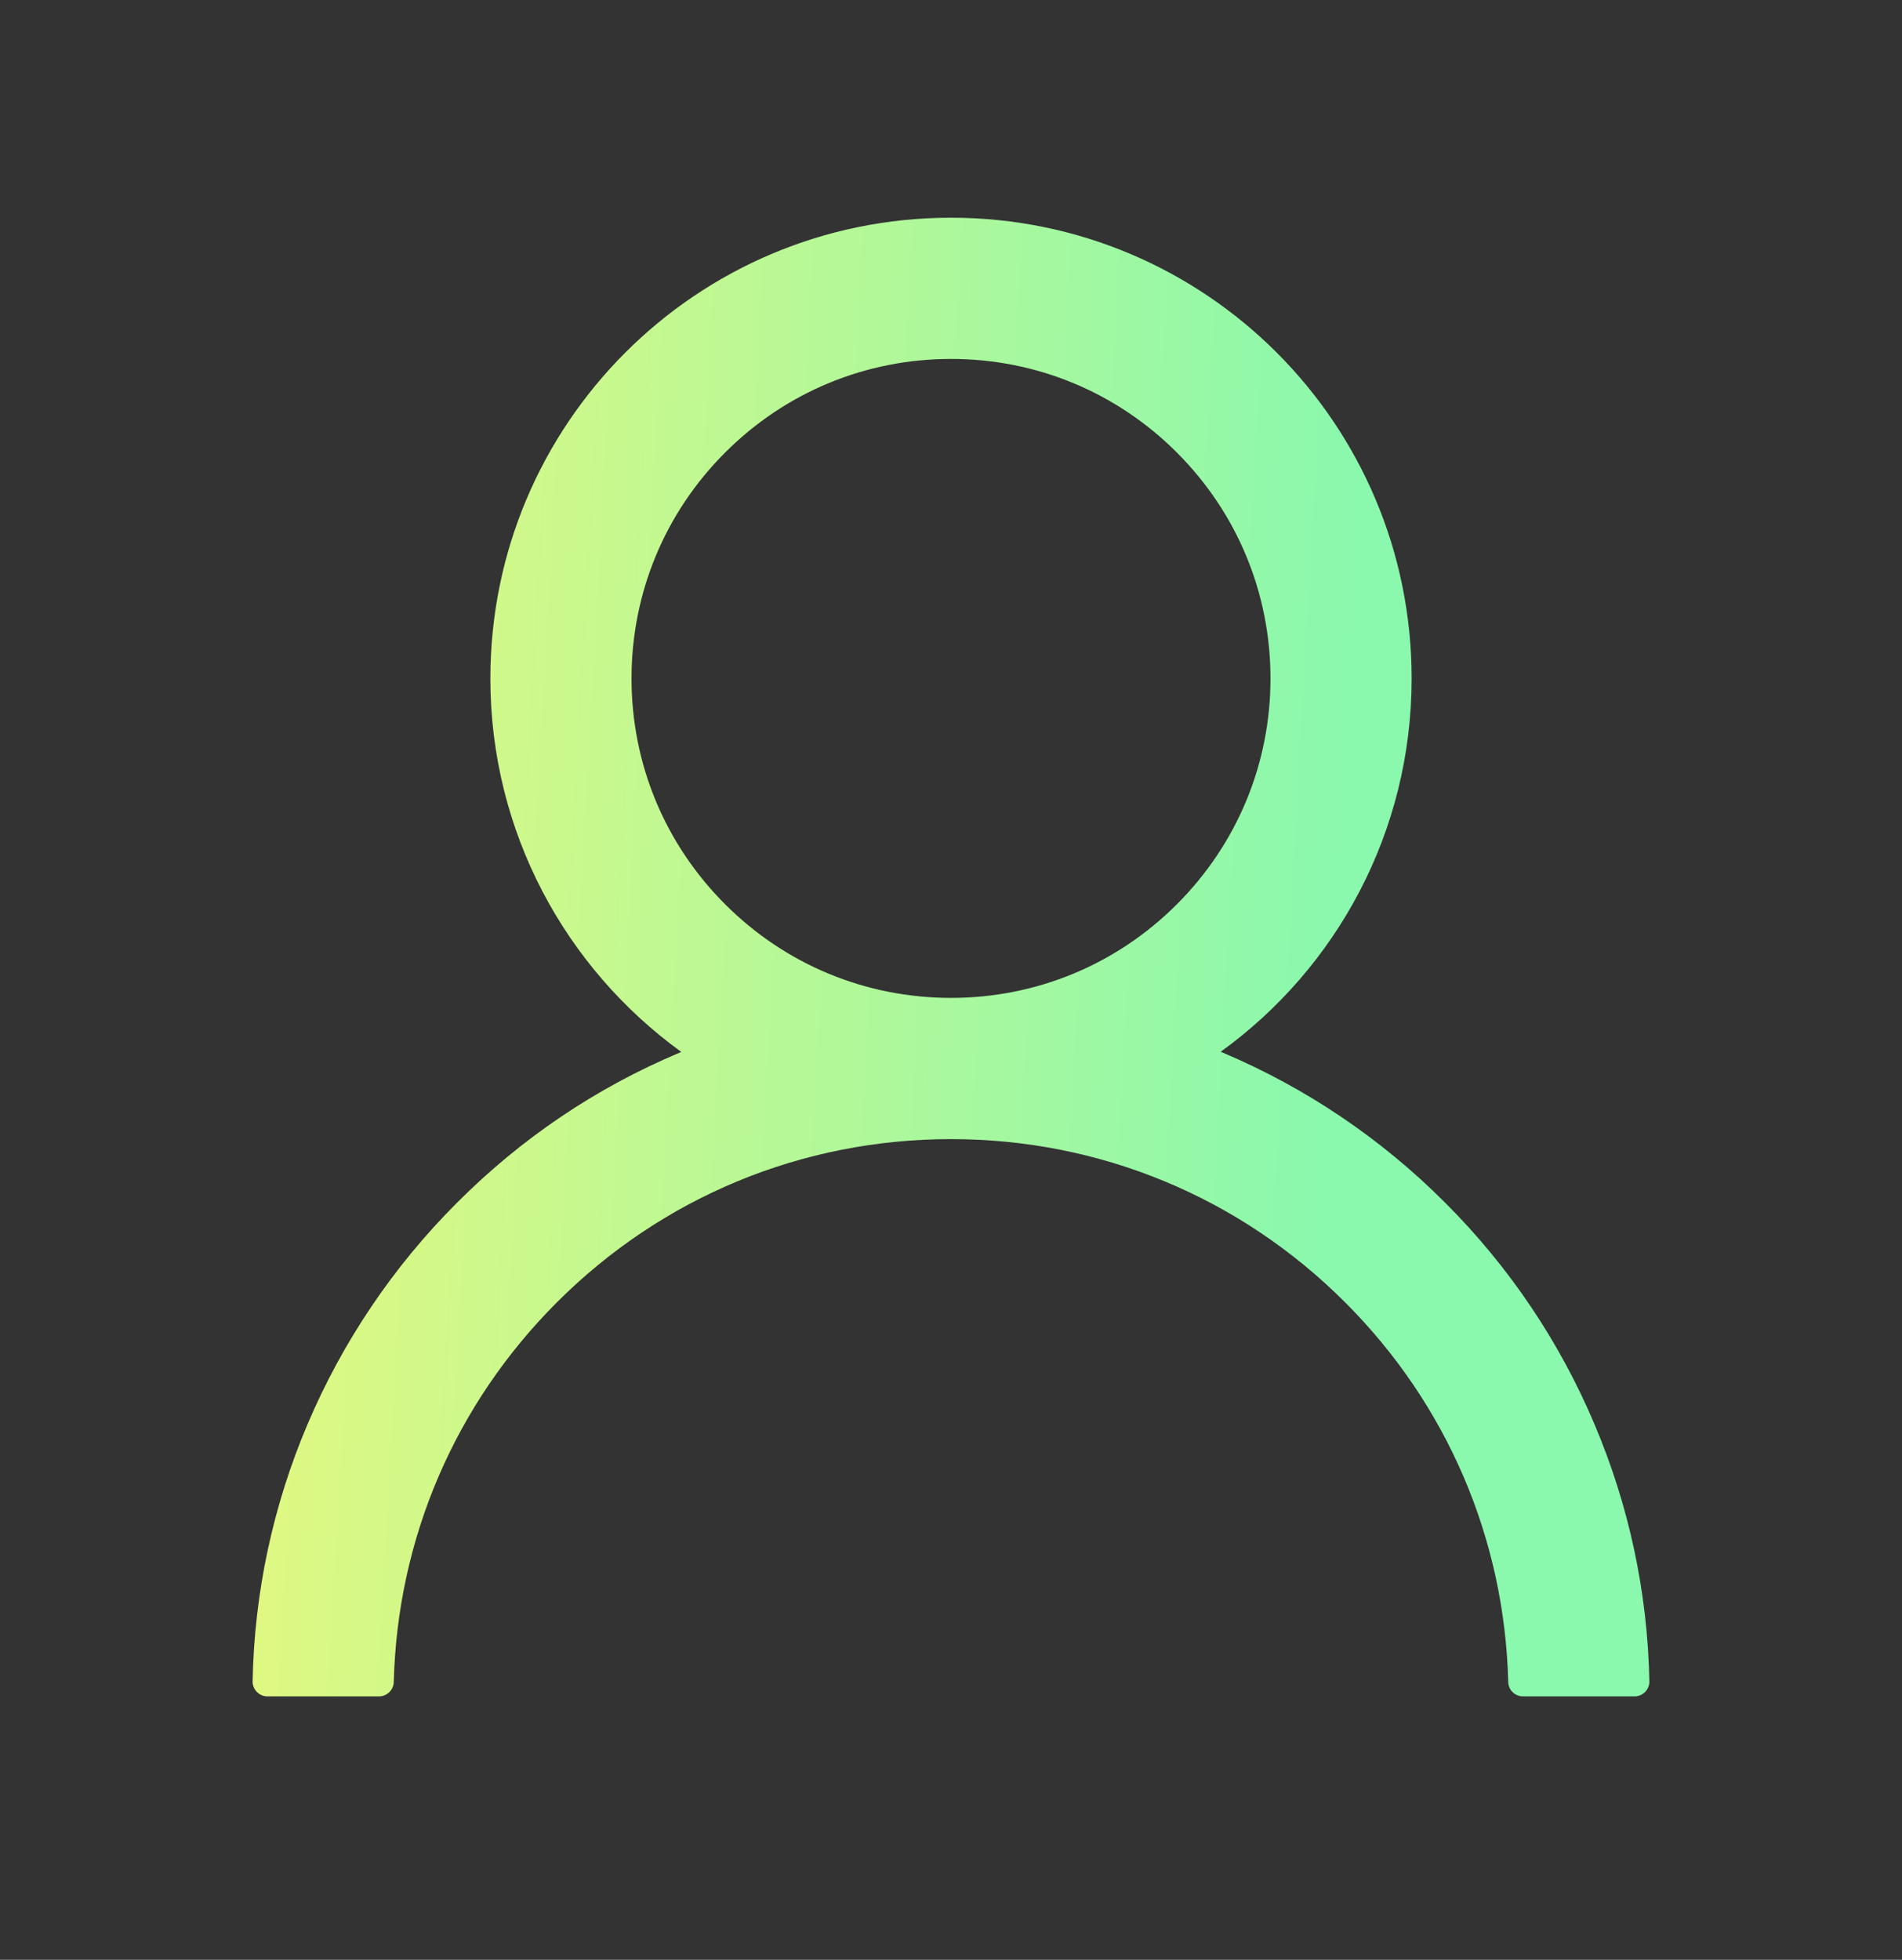 <svg width="33" height="34" viewBox="0 0 33 34" fill="none" xmlns="http://www.w3.org/2000/svg">
<rect x="0" y="0" width="33" height="34" fill="#333333" stroke="none"/>
<path d="M27.666 24.712C27.059 23.272 26.176 21.964 25.069 20.861C23.965 19.754 22.657 18.872 21.218 18.263C21.205 18.257 21.192 18.253 21.179 18.247C23.187 16.797 24.492 14.435 24.492 11.77C24.492 7.354 20.915 3.777 16.5 3.777C12.085 3.777 8.508 7.354 8.508 11.77C8.508 14.435 9.813 16.797 11.821 18.25C11.808 18.257 11.795 18.26 11.782 18.266C10.338 18.875 9.043 19.749 7.931 20.864C6.825 21.968 5.943 23.276 5.333 24.715C4.735 26.124 4.412 27.635 4.383 29.165C4.382 29.2 4.388 29.234 4.401 29.266C4.413 29.298 4.432 29.327 4.456 29.352C4.48 29.377 4.509 29.396 4.54 29.41C4.572 29.423 4.606 29.43 4.641 29.43H6.574C6.716 29.43 6.829 29.317 6.832 29.178C6.896 26.69 7.896 24.36 9.662 22.594C11.489 20.767 13.915 19.762 16.5 19.762C19.085 19.762 21.511 20.767 23.338 22.594C25.105 24.36 26.104 26.69 26.168 29.178C26.171 29.32 26.284 29.43 26.426 29.43H28.359C28.394 29.43 28.428 29.423 28.46 29.41C28.491 29.396 28.52 29.377 28.544 29.352C28.568 29.327 28.587 29.298 28.599 29.266C28.612 29.234 28.618 29.2 28.617 29.165C28.585 27.625 28.266 26.127 27.666 24.712V24.712ZM16.5 17.312C15.021 17.312 13.629 16.736 12.581 15.688C11.534 14.641 10.957 13.249 10.957 11.77C10.957 10.29 11.534 8.898 12.581 7.851C13.629 6.803 15.021 6.227 16.5 6.227C17.979 6.227 19.371 6.803 20.419 7.851C21.466 8.898 22.043 10.29 22.043 11.77C22.043 13.249 21.466 14.641 20.419 15.688C19.371 16.736 17.979 17.312 16.5 17.312Z" fill="url(#paint0_linear_917_2112)"/>
<defs>
<linearGradient id="paint0_linear_917_2112" x1="22.165" y1="33.23" x2="3.298" y2="32.173" gradientUnits="userSpaceOnUse">
<stop stop-color="#8AF8AD"/>
<stop offset="1" stop-color="#E3F880"/>
</linearGradient>
</defs>
</svg>

